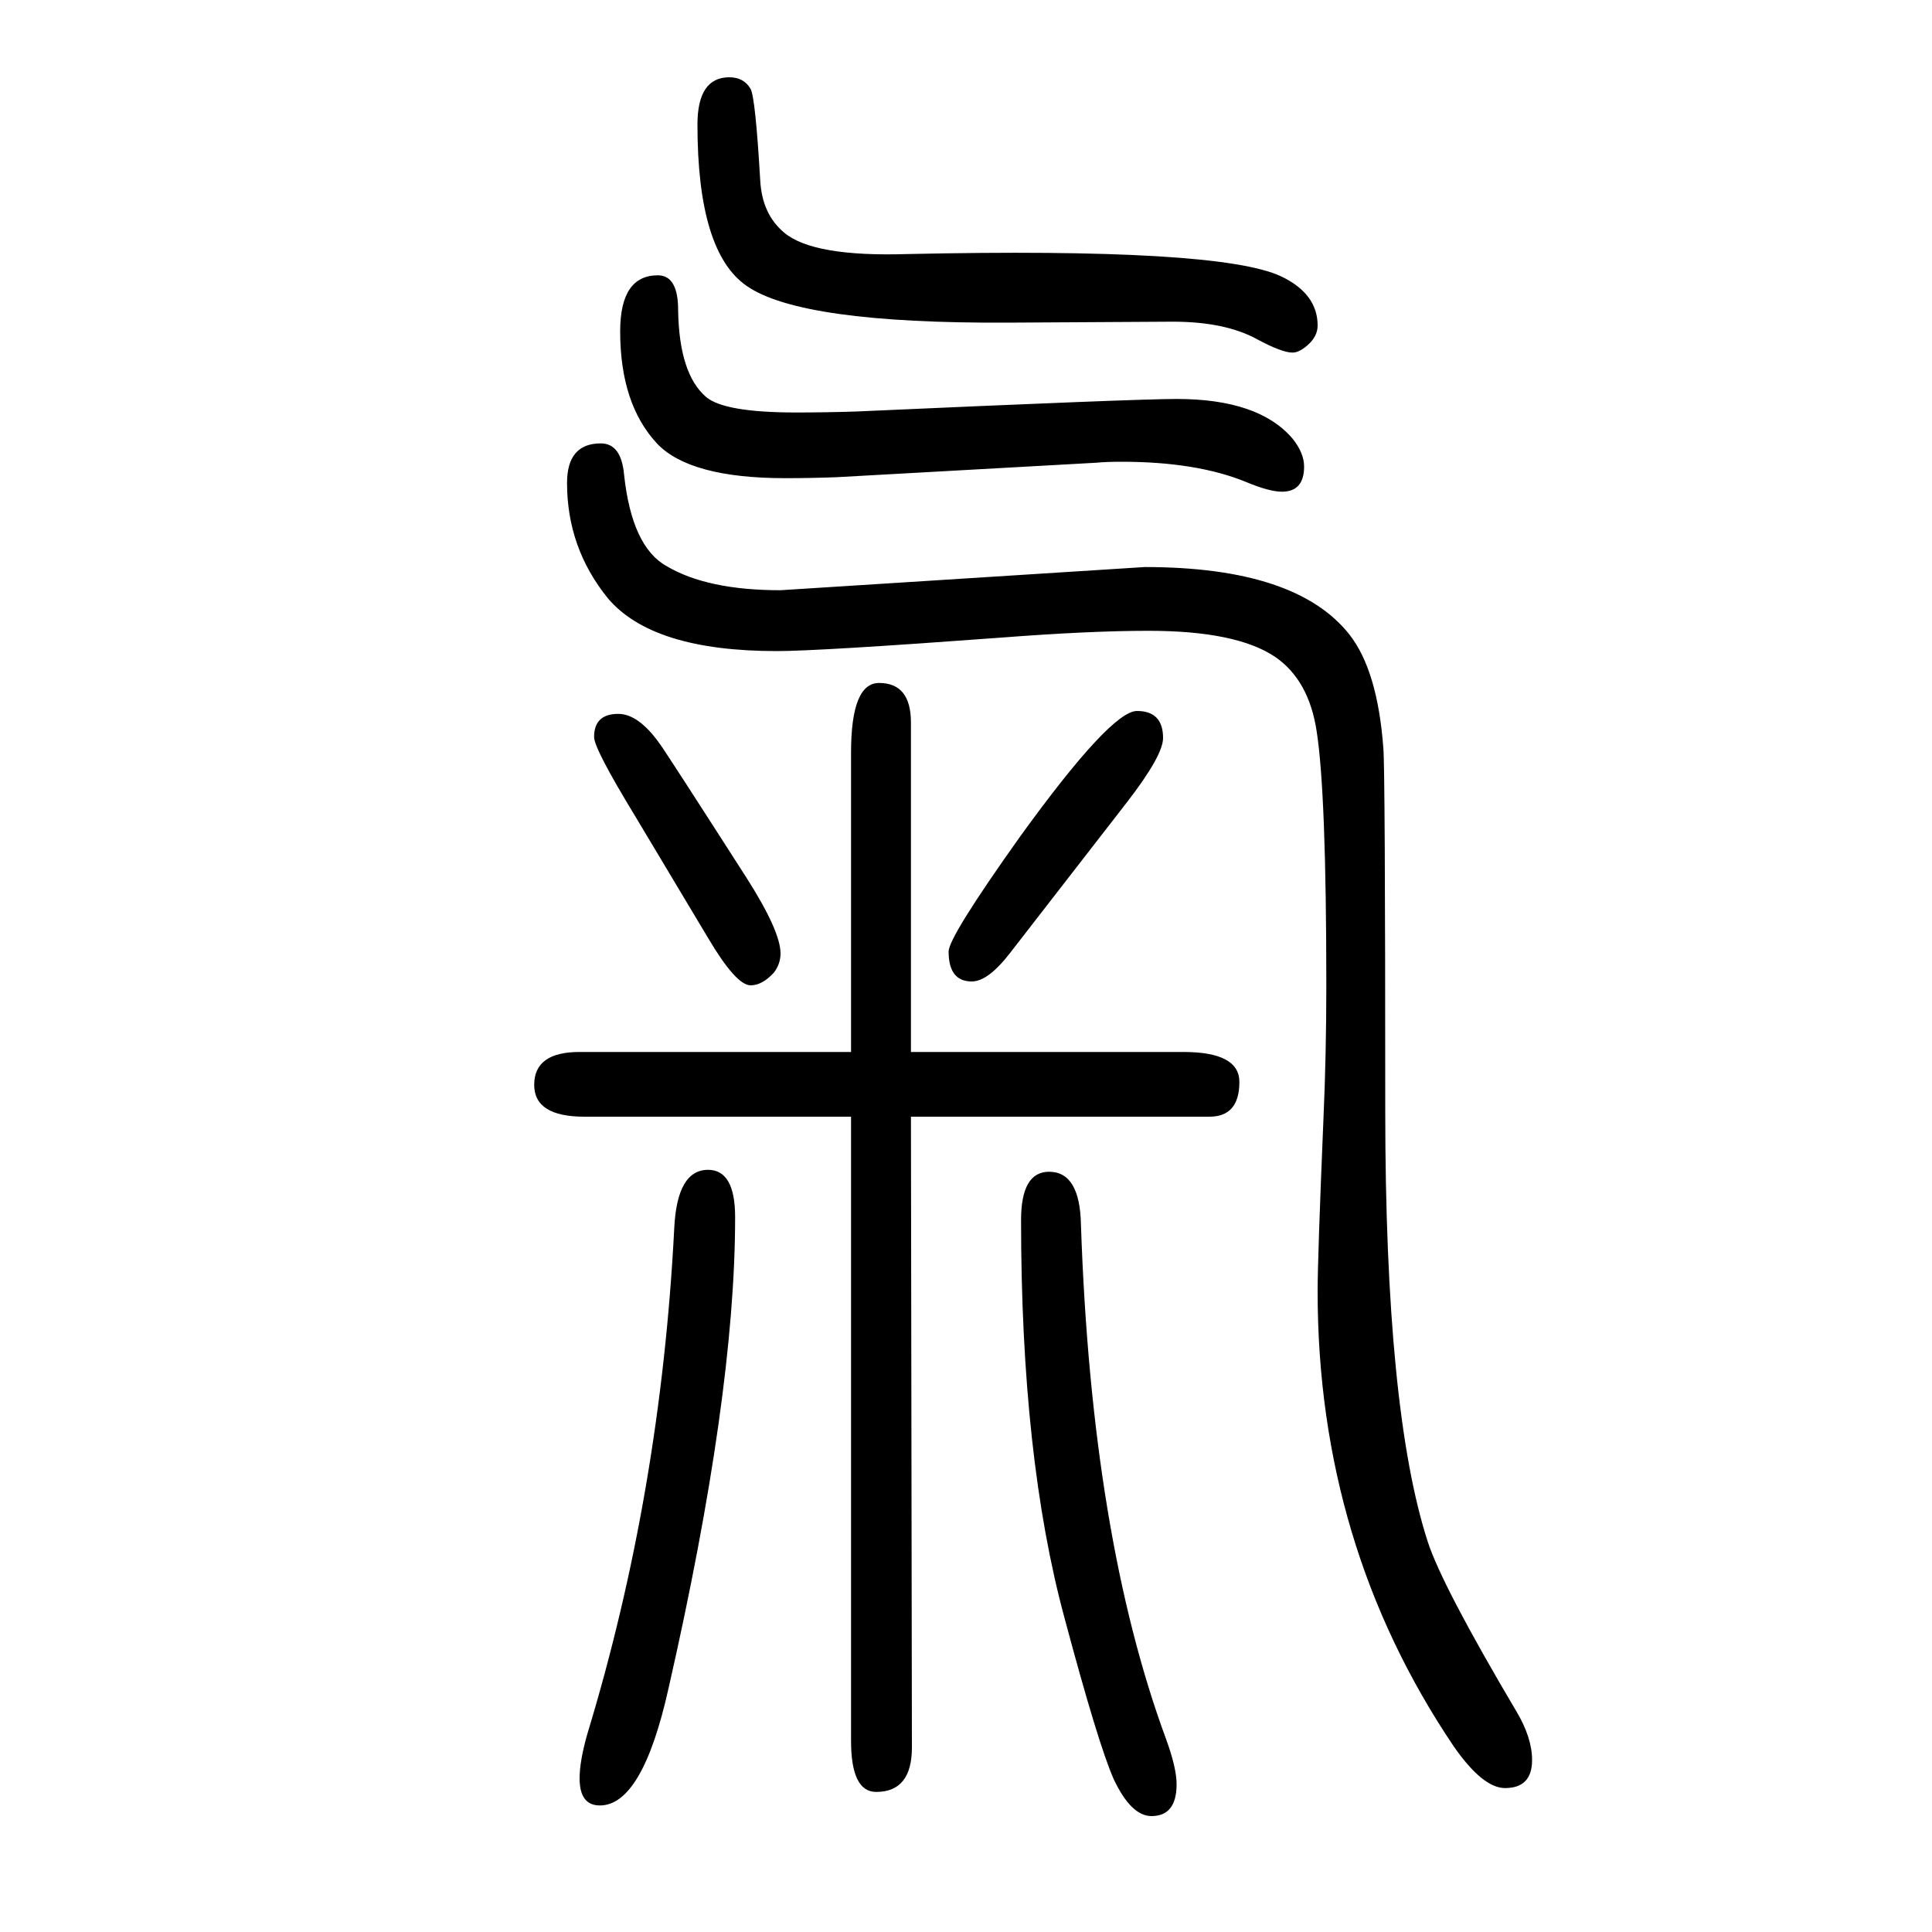 <svg xmlns="http://www.w3.org/2000/svg" xmlns:xlink="http://www.w3.org/1999/xlink" height="100" width="100" version="1.1"><path d="M881 561v310q0 72 29 72q33 0 33 -41v-341h282q58 0 58 -31q0 -36 -31 -36h-309l1 -653q0 -46 -37 -46q-26 0 -26 53v646h-276q-52 0 -52 33q0 34 47 34h281zM1135 1171l-269 -15q-27 -1 -53 -1q-99 0 -133 36q-38 41 -38 116q0 58 39 58q21 0 21 -36q1 -66 29 -90
q19 -16 93 -16q31 0 62 1q290 13 332 13q85 0 120 -41q12 -15 12 -29q0 -26 -23 -26q-13 0 -37 10q-51 21 -129 21q-16 0 -26 -1zM1185 1063q157 0 212 -70q29 -37 35 -117q2 -20 2 -375q0 -311 44 -447q15 -46 92 -176q16 -27 16 -50q0 -29 -28 -29q-23 0 -53 43
q-141 209 -141 471q0 35 6 178q3 67 3 139q0 199 -10 263q-8 53 -43 77q-40 27 -131 27q-61 0 -152 -7q-189 -14 -233 -14q-129 0 -175 55q-42 52 -42 119q0 41 35 41q21 0 24 -32q8 -75 44 -95q42 -25 118 -25zM733 439q28 0 28 -49q0 -185 -69 -488q-27 -121 -71 -121
q-21 0 -21 28q0 18 8 46q76 250 90 524q3 60 35 60zM1214 1317l-171 -1q-214 -1 -270 38q-51 35 -51 167q0 49 33 49q15 0 22 -12q5 -9 10 -95q2 -35 25 -54q30 -25 127 -22q323 7 387 -23q38 -18 38 -51q0 -11 -10 -20q-9 -8 -16 -8q-11 0 -37 14q-33 18 -87 18zM733 679
l-76 127q-42 69 -42 81q0 24 25 24q21 0 43 -31q6 -8 90 -139q35 -55 35 -78q0 -11 -7 -20q-12 -13 -24 -13q-15 0 -44 49zM1167 820l-121 -156q-23 -30 -40 -30q-24 0 -24 31q0 15 74 119q94 130 121 130t27 -28q0 -18 -37 -66zM1086 437q32 0 33 -55q11 -323 88 -532
q11 -30 11 -47q0 -33 -26 -33q-21 0 -39 38q-16 36 -51 167q-45 166 -45 412q0 50 29 50z" style="" transform="scale(0.05 -0.05) translate(0 -1650)"/></svg>